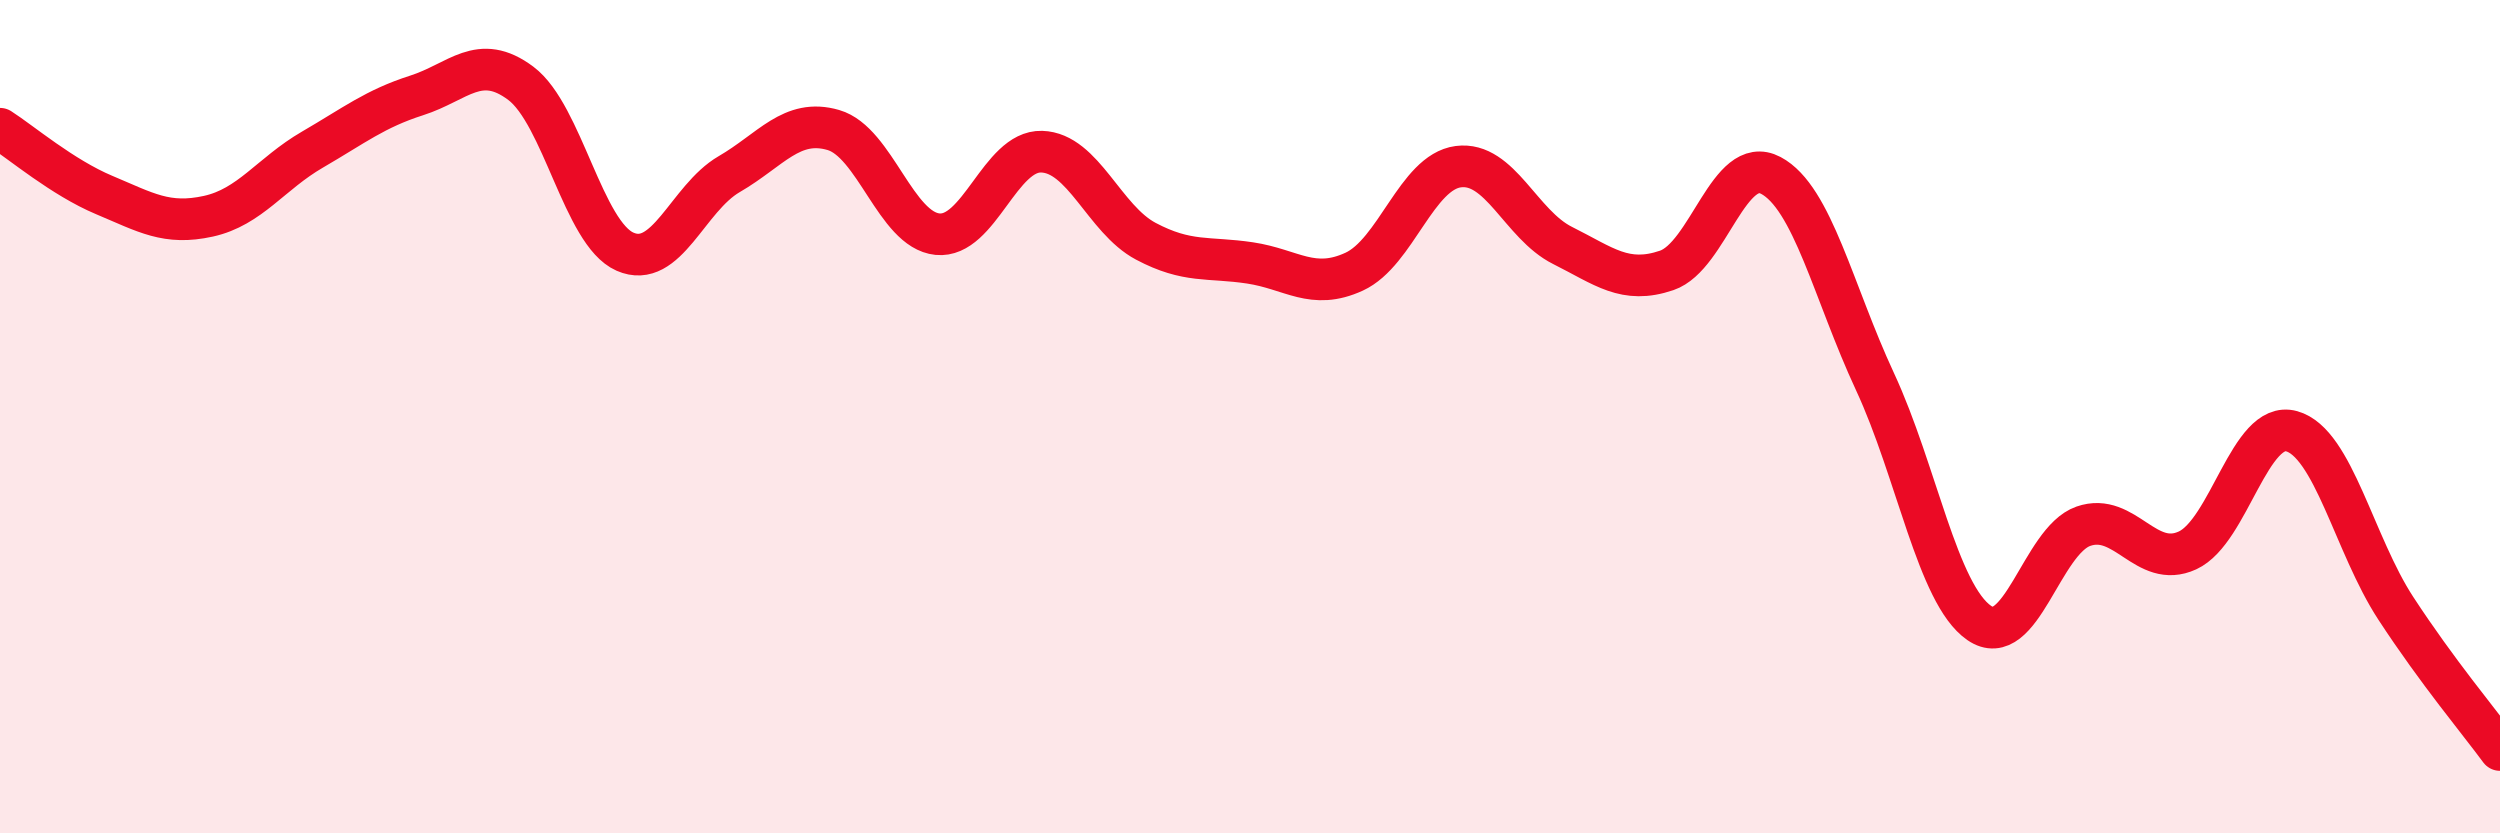 
    <svg width="60" height="20" viewBox="0 0 60 20" xmlns="http://www.w3.org/2000/svg">
      <path
        d="M 0,3.09 C 0.5,3.41 1.5,4.26 2.5,4.68 C 3.5,5.1 4,5.41 5,5.19 C 6,4.97 6.5,4.17 7.5,3.59 C 8.5,3.01 9,2.61 10,2.29 C 11,1.97 11.5,1.25 12.5,2 C 13.5,2.75 14,5.6 15,6.04 C 16,6.48 16.5,4.76 17.5,4.18 C 18.5,3.6 19,2.83 20,3.12 C 21,3.41 21.5,5.52 22.5,5.62 C 23.5,5.72 24,3.61 25,3.64 C 26,3.67 26.5,5.26 27.5,5.79 C 28.5,6.32 29,6.16 30,6.31 C 31,6.46 31.5,6.98 32.5,6.52 C 33.5,6.06 34,4.13 35,4 C 36,3.87 36.5,5.39 37.5,5.89 C 38.5,6.39 39,6.83 40,6.49 C 41,6.15 41.5,3.68 42.5,4.21 C 43.5,4.74 44,7.01 45,9.16 C 46,11.31 46.5,14.26 47.5,14.95 C 48.5,15.64 49,12.98 50,12.63 C 51,12.28 51.5,13.67 52.5,13.21 C 53.5,12.75 54,10.07 55,10.35 C 56,10.63 56.5,13.07 57.5,14.6 C 58.5,16.13 59.5,17.32 60,18L60 20L0 20Z"
        fill="#EB0A25"
        opacity="0.1"
        stroke-linecap="round"
        stroke-linejoin="round"
      />
      <path
        d="M 0,3.09 C 0.5,3.41 1.5,4.26 2.5,4.68 C 3.5,5.1 4,5.41 5,5.19 C 6,4.97 6.5,4.17 7.5,3.59 C 8.5,3.01 9,2.61 10,2.29 C 11,1.97 11.5,1.25 12.5,2 C 13.5,2.75 14,5.6 15,6.04 C 16,6.48 16.5,4.76 17.5,4.18 C 18.5,3.6 19,2.83 20,3.12 C 21,3.41 21.5,5.52 22.5,5.62 C 23.5,5.72 24,3.61 25,3.64 C 26,3.67 26.5,5.26 27.5,5.79 C 28.5,6.32 29,6.16 30,6.31 C 31,6.46 31.5,6.98 32.5,6.52 C 33.5,6.06 34,4.13 35,4 C 36,3.87 36.5,5.39 37.5,5.89 C 38.5,6.39 39,6.83 40,6.49 C 41,6.15 41.5,3.68 42.5,4.21 C 43.5,4.74 44,7.01 45,9.16 C 46,11.31 46.5,14.26 47.5,14.95 C 48.5,15.64 49,12.98 50,12.63 C 51,12.28 51.5,13.67 52.5,13.21 C 53.5,12.75 54,10.07 55,10.35 C 56,10.63 56.5,13.07 57.5,14.6 C 58.5,16.13 59.5,17.32 60,18"
        stroke="#EB0A25"
        stroke-width="1"
        fill="none"
        stroke-linecap="round"
        stroke-linejoin="round"
      />
    </svg>
  